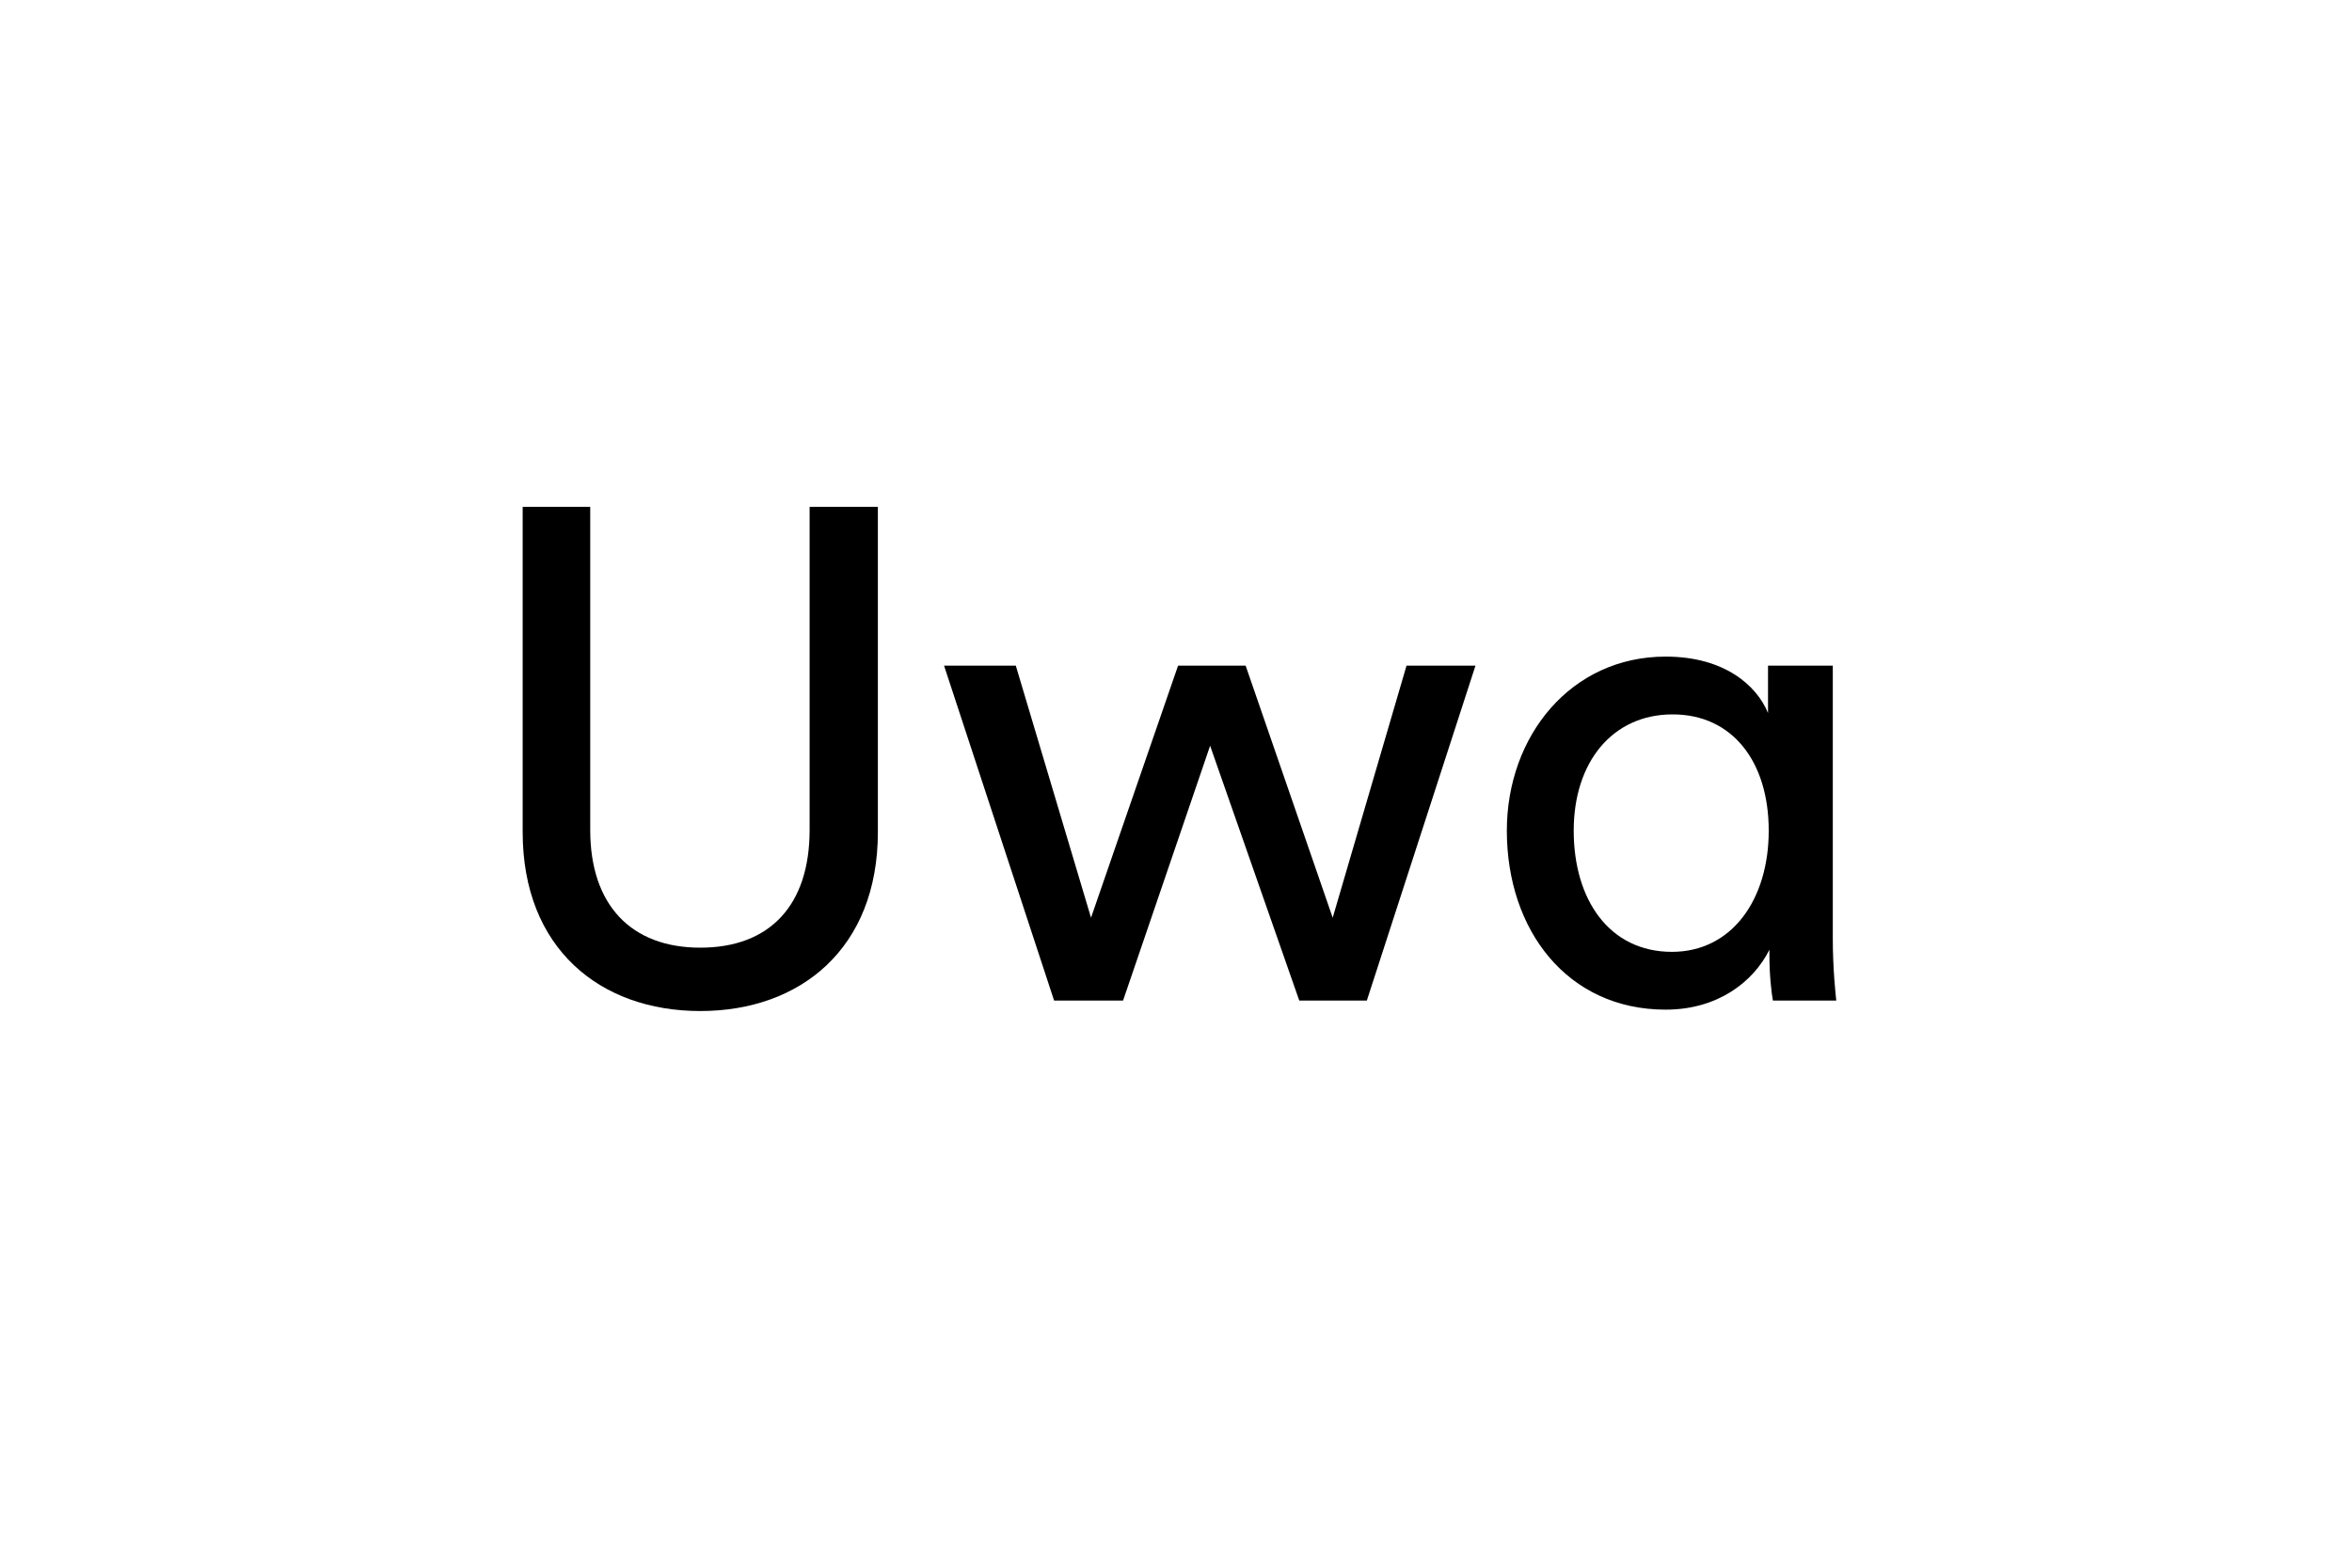 <?xml version="1.0" encoding="UTF-8"?>
<svg xmlns="http://www.w3.org/2000/svg" id="a" width="300" height="200" viewBox="0 0 300 200">
  <path d="M66.667,106.153v-41.487h8.617v41.221c0,9.594,5.241,15.013,14.036,15.013,8.884,0,13.947-5.419,13.947-15.013v-41.221h8.706v41.487c0,14.835-9.861,22.831-22.653,22.831s-22.653-7.996-22.653-22.831Z"></path>
  <path d="M158.882,84.921l11.104,32.159,9.417-32.159h8.795l-13.858,42.73h-8.617l-11.371-32.514-11.105,32.514h-8.795l-14.036-42.73h9.15l9.594,32.159,11.104-32.159h8.617Z"></path>
  <path d="M225.69,121.166c-2.043,4.087-6.574,7.641-13.236,7.641-12.526,0-20.255-10.128-20.255-22.831,0-12.082,8.173-22.209,20.255-22.209,7.551,0,11.638,3.731,13.059,7.196v-6.041h8.262v34.824c0,3.819.355,7.106.444,7.906h-8.084c-.178-.978-.444-3.198-.444-5.774v-.711ZM213.253,121.433c7.641,0,12.349-6.662,12.349-15.457s-4.619-14.836-12.26-14.836-12.614,6.041-12.614,14.836,4.53,15.457,12.525,15.457Z"></path>
</svg>
